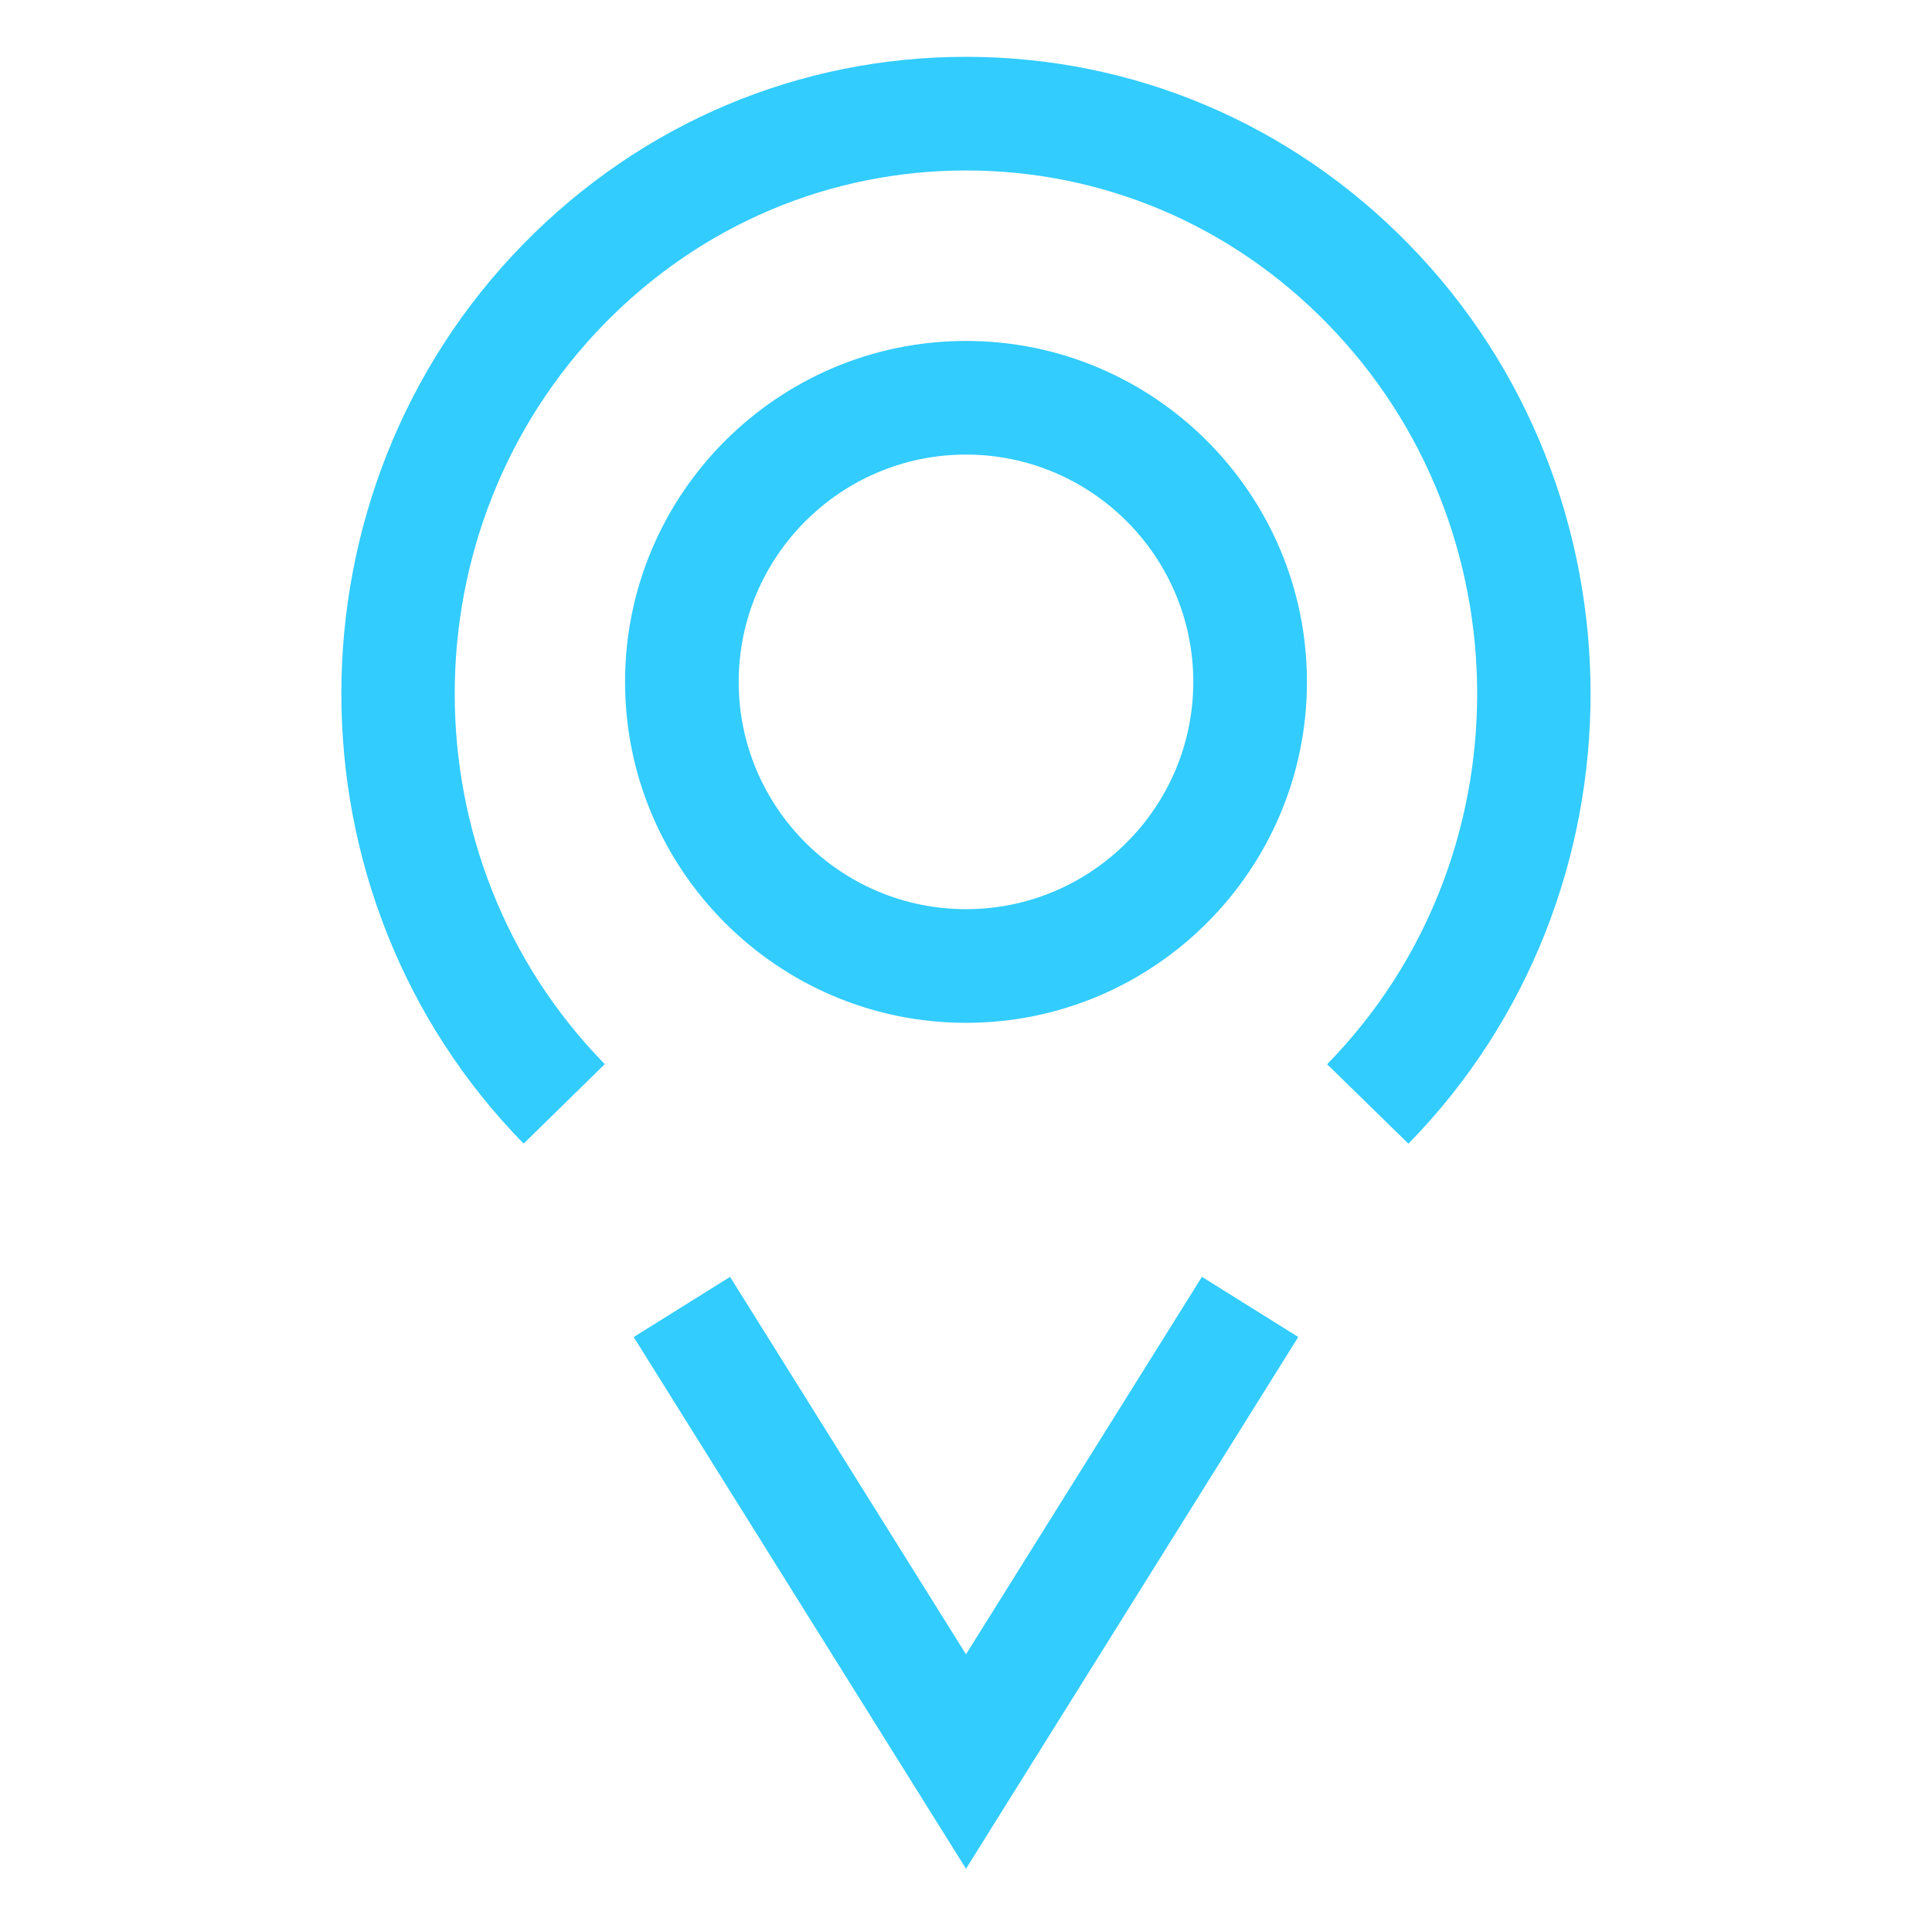 <?xml version="1.0" encoding="utf-8"?>
<!-- Generator: Adobe Illustrator 16.0.0, SVG Export Plug-In . SVG Version: 6.00 Build 0)  -->
<!DOCTYPE svg PUBLIC "-//W3C//DTD SVG 1.1//EN" "http://www.w3.org/Graphics/SVG/1.1/DTD/svg11.dtd">
<svg version="1.1" id="圖層_1" xmlns="http://www.w3.org/2000/svg" xmlns:xlink="http://www.w3.org/1999/xlink" x="0px" y="0px"
	 width="34px" height="34px" viewBox="-1 -1 34 34" enable-background="new -1 -1 34 34" xml:space="preserve">
<path fill="#32CCFE" d="M8.215,19.126c-4.277-4.366-4.277-11.47,0-15.836C10.294,1.168,13.059,0,16,0c0.001,0,0.001,0,0.001,0
	c2.94,0,5.706,1.169,7.784,3.291c4.275,4.366,4.275,11.47,0.001,15.836l-1.431-1.398c3.521-3.595,3.521-9.443,0-13.038
	C20.658,2.955,18.4,2,16.001,2H16c-2.399,0-4.657,0.956-6.357,2.69c-3.521,3.594-3.521,9.443,0,13.037L8.215,19.126z"/>
<path fill="#32CCFE" d="M16,31.887l-5.848-9.357l1.696-1.059L16,28.113l4.152-6.643l1.695,1.059L16,31.887z"/>
<path fill="#32CCFE" d="M16,17c-3.309,0-6-2.691-6-6s2.691-6,6-6c3.309,0,6,2.691,6,6S19.309,17,16,17z M16,7c-2.206,0-4,1.794-4,4
	s1.794,4,4,4s4-1.794,4-4S18.206,7,16,7z"/>
</svg>
